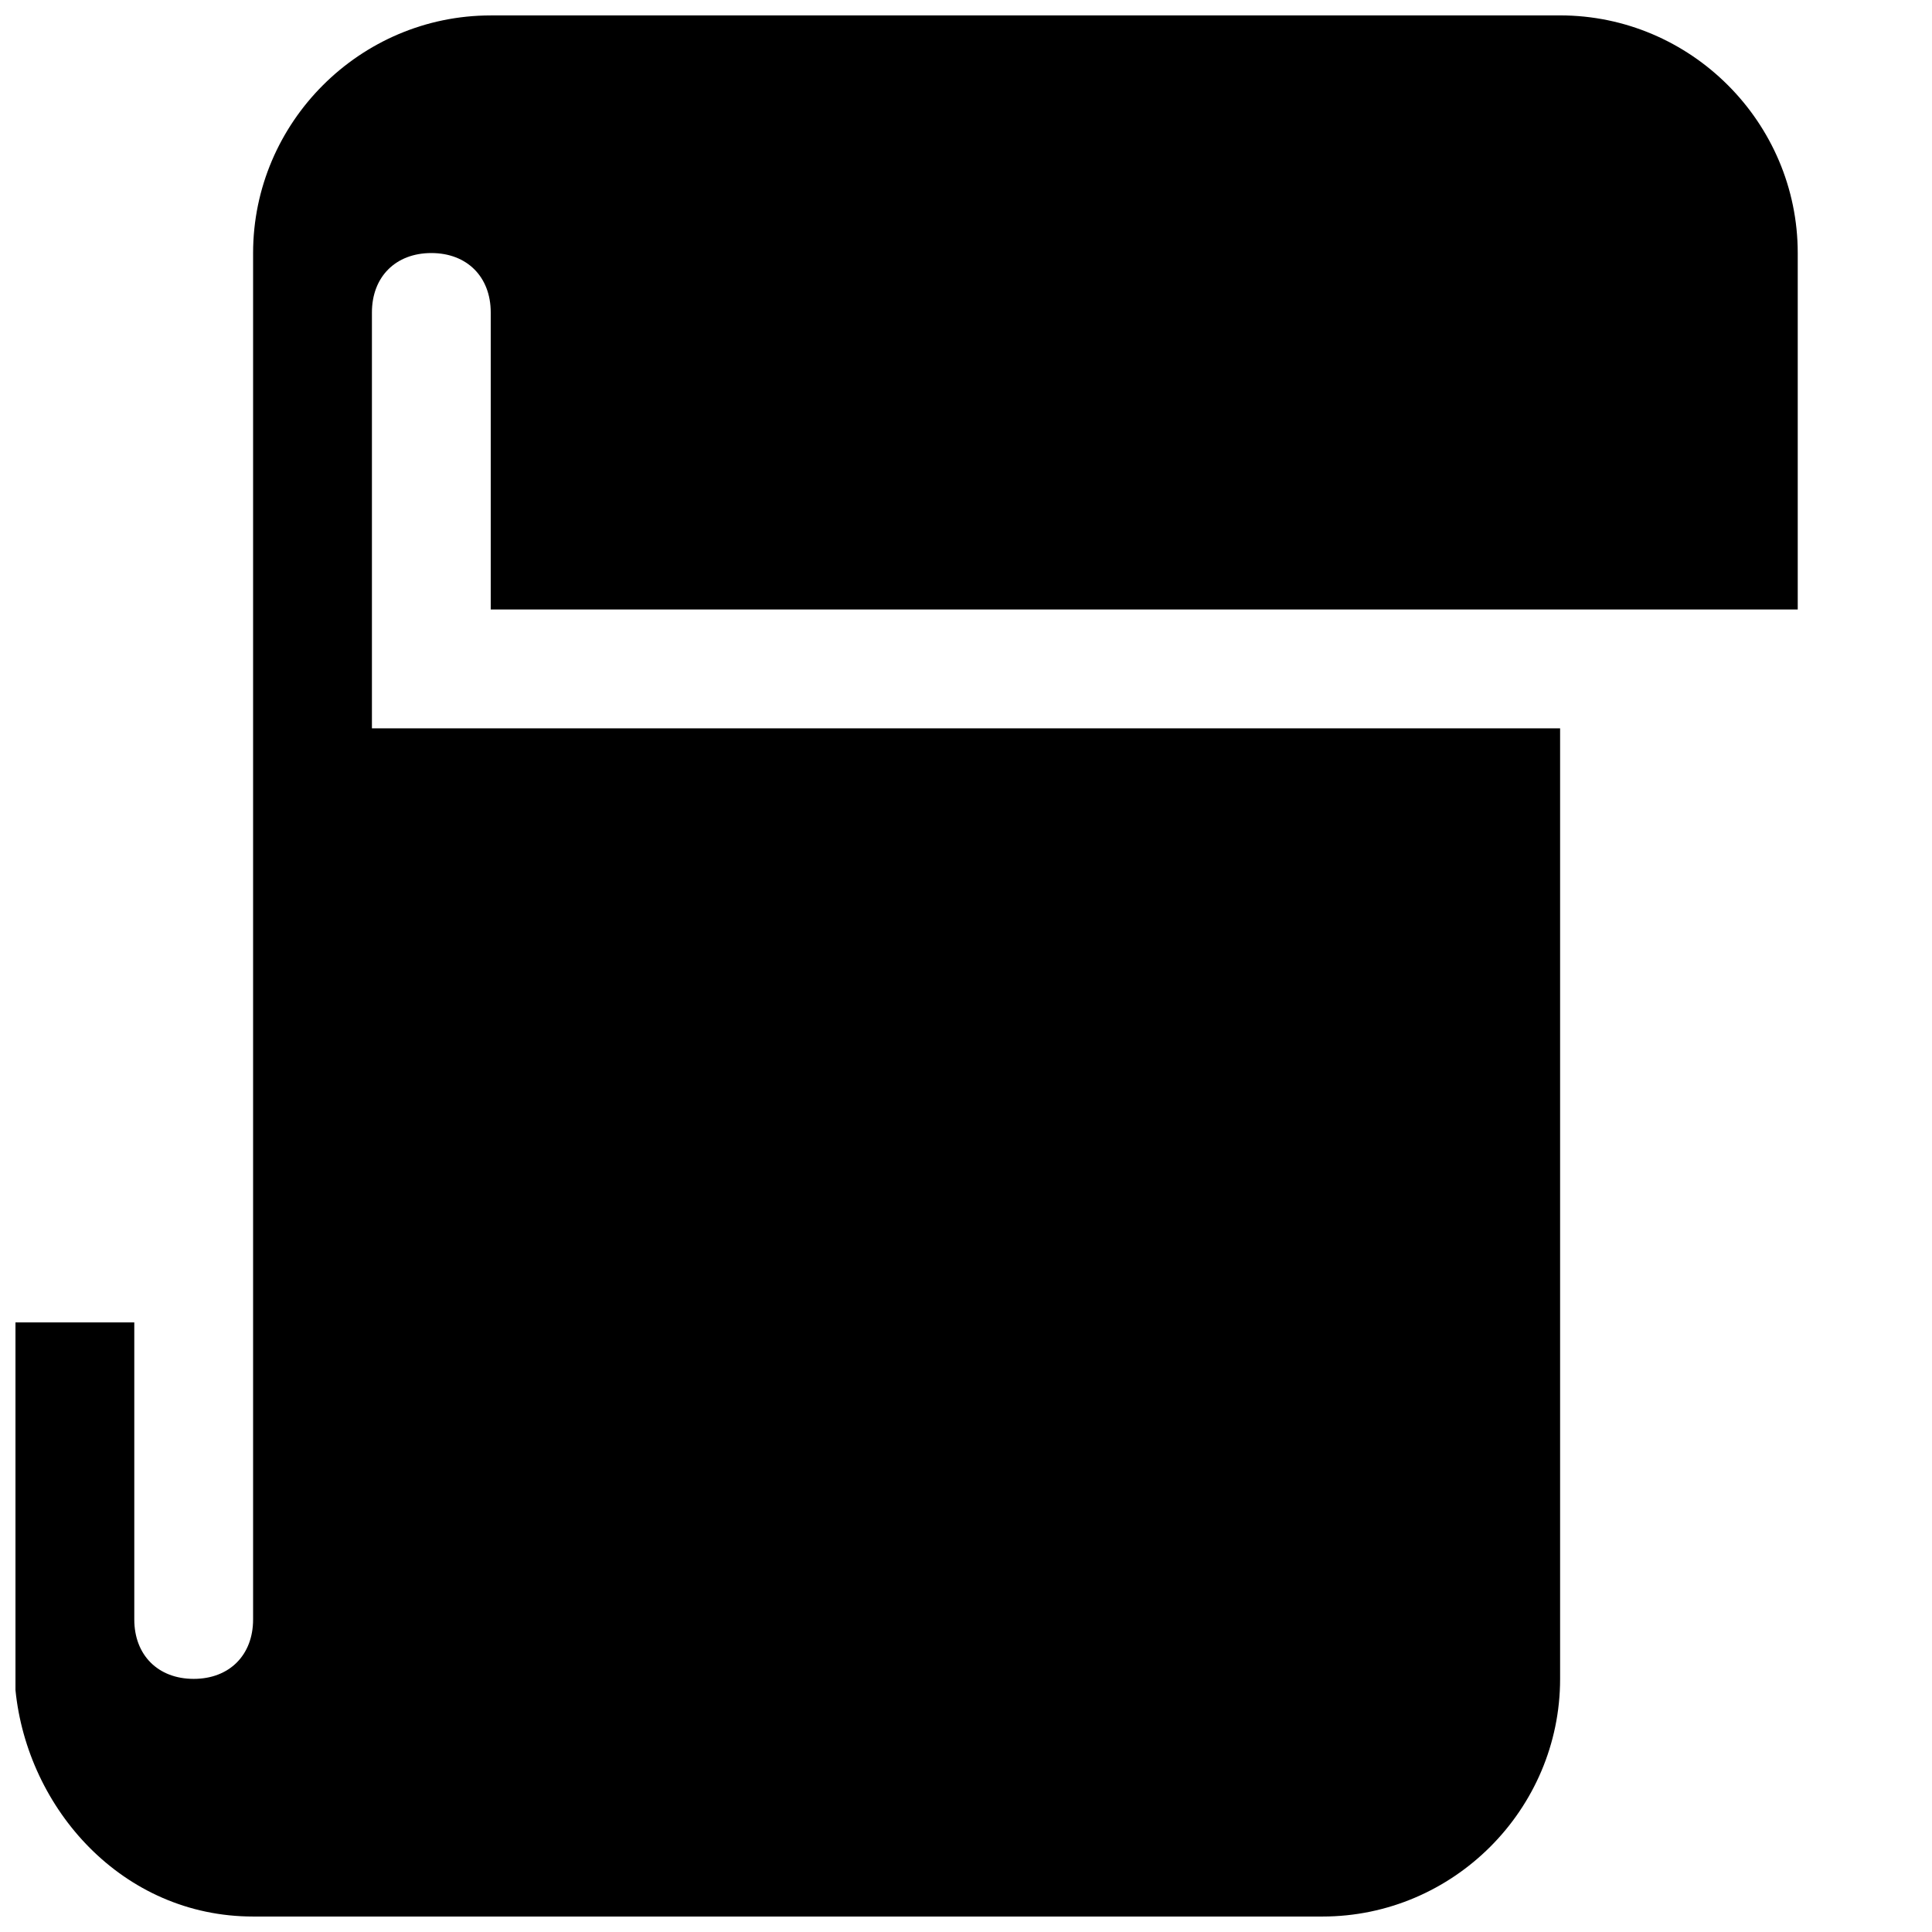<?xml version="1.0" encoding="UTF-8"?>
<!-- Uploaded to: ICON Repo, www.svgrepo.com, Generator: ICON Repo Mixer Tools -->
<svg width="800px" height="800px" version="1.1" viewBox="144 144 512 512" xmlns="http://www.w3.org/2000/svg">
 <defs>
  <clipPath id="a">
   <path d="m148.09 148.09h472.91v503.81h-472.91z"/>
  </clipPath>
 </defs>
 <g clip-path="url(#a)">
  <path d="m274.05 148.09c-34.637 0-62.977 28.34-62.977 62.977v362.11c0 9.445-6.297 15.742-15.742 15.742s-15.742-6.297-15.742-15.742v-78.719h-31.488v97.426c3.148 31.488 28.34 60.016 62.977 60.016h283.39c34.637 0 62.977-28.34 62.977-62.977v-251.91h-314.88v-110.21c0-9.445 6.297-15.742 15.742-15.742 9.445 0 15.742 6.297 15.742 15.742v78.719h346.37v-94.465c0-34.637-28.34-62.977-62.977-62.977h-283.39z"/>
 </g>
</svg>